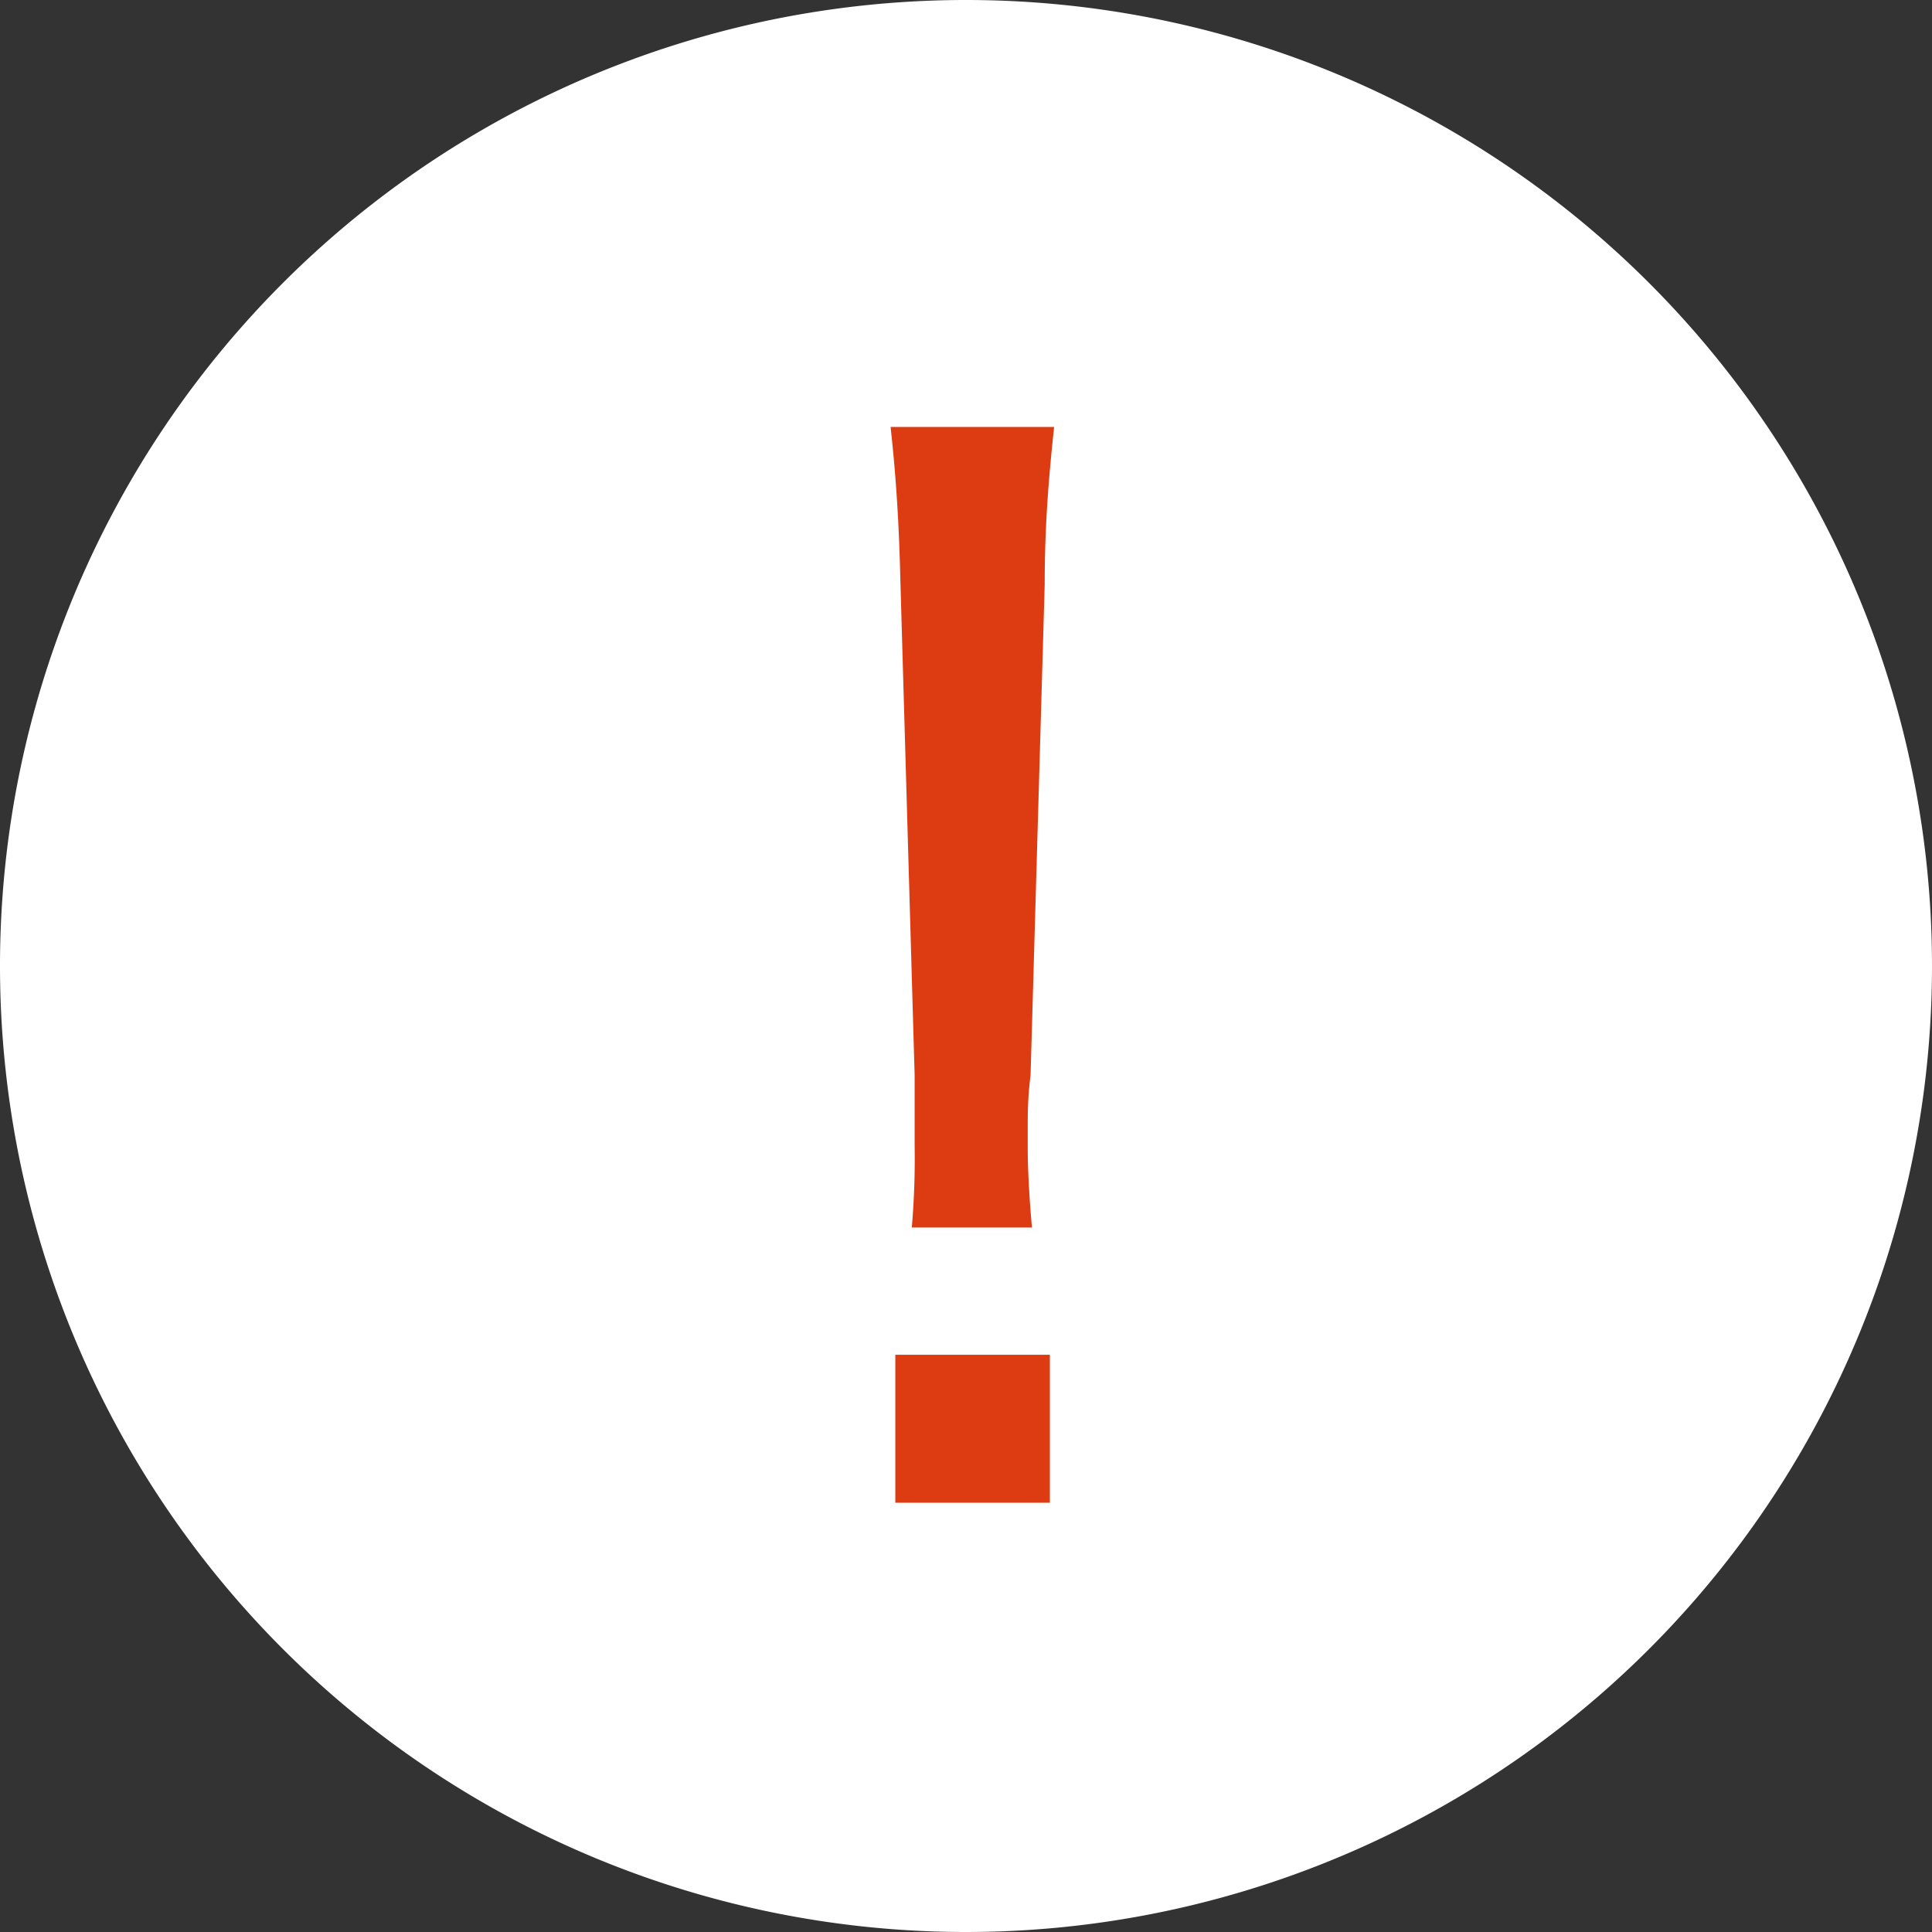 <svg xmlns="http://www.w3.org/2000/svg" width="41" height="41" viewBox="0 0 41 41"><rect x="0" y="0" width="41" height="41" fill="#333333" stroke="none"/><defs><style>.cls-1{fill:#fff;stroke:#fff;stroke-linecap:round;stroke-linejoin:round;}.cls-2{fill:#dd3c12;}</style></defs><g id="icon_attention"><path id="path" class="cls-1" d="M.5,20.5a20,20,0,1,0,20-20h0A20,20,0,0,0,.5,20.44Z"/><path id="Compound_path" data-name="Compound path" class="cls-2" d="M21.9,26.05c-.06-.65-.09-1.3-.09-1.66v-.45c0-.3,0-.65.06-1.12l.3-10.41c0-1.22.08-2.23.2-3.35H18.9c.12,1.1.18,2.07.21,3.35l.3,10.41v1.51a17.06,17.06,0,0,1-.06,1.72Zm.38,5.84V28.75H19v3.14Z"/></g></svg>